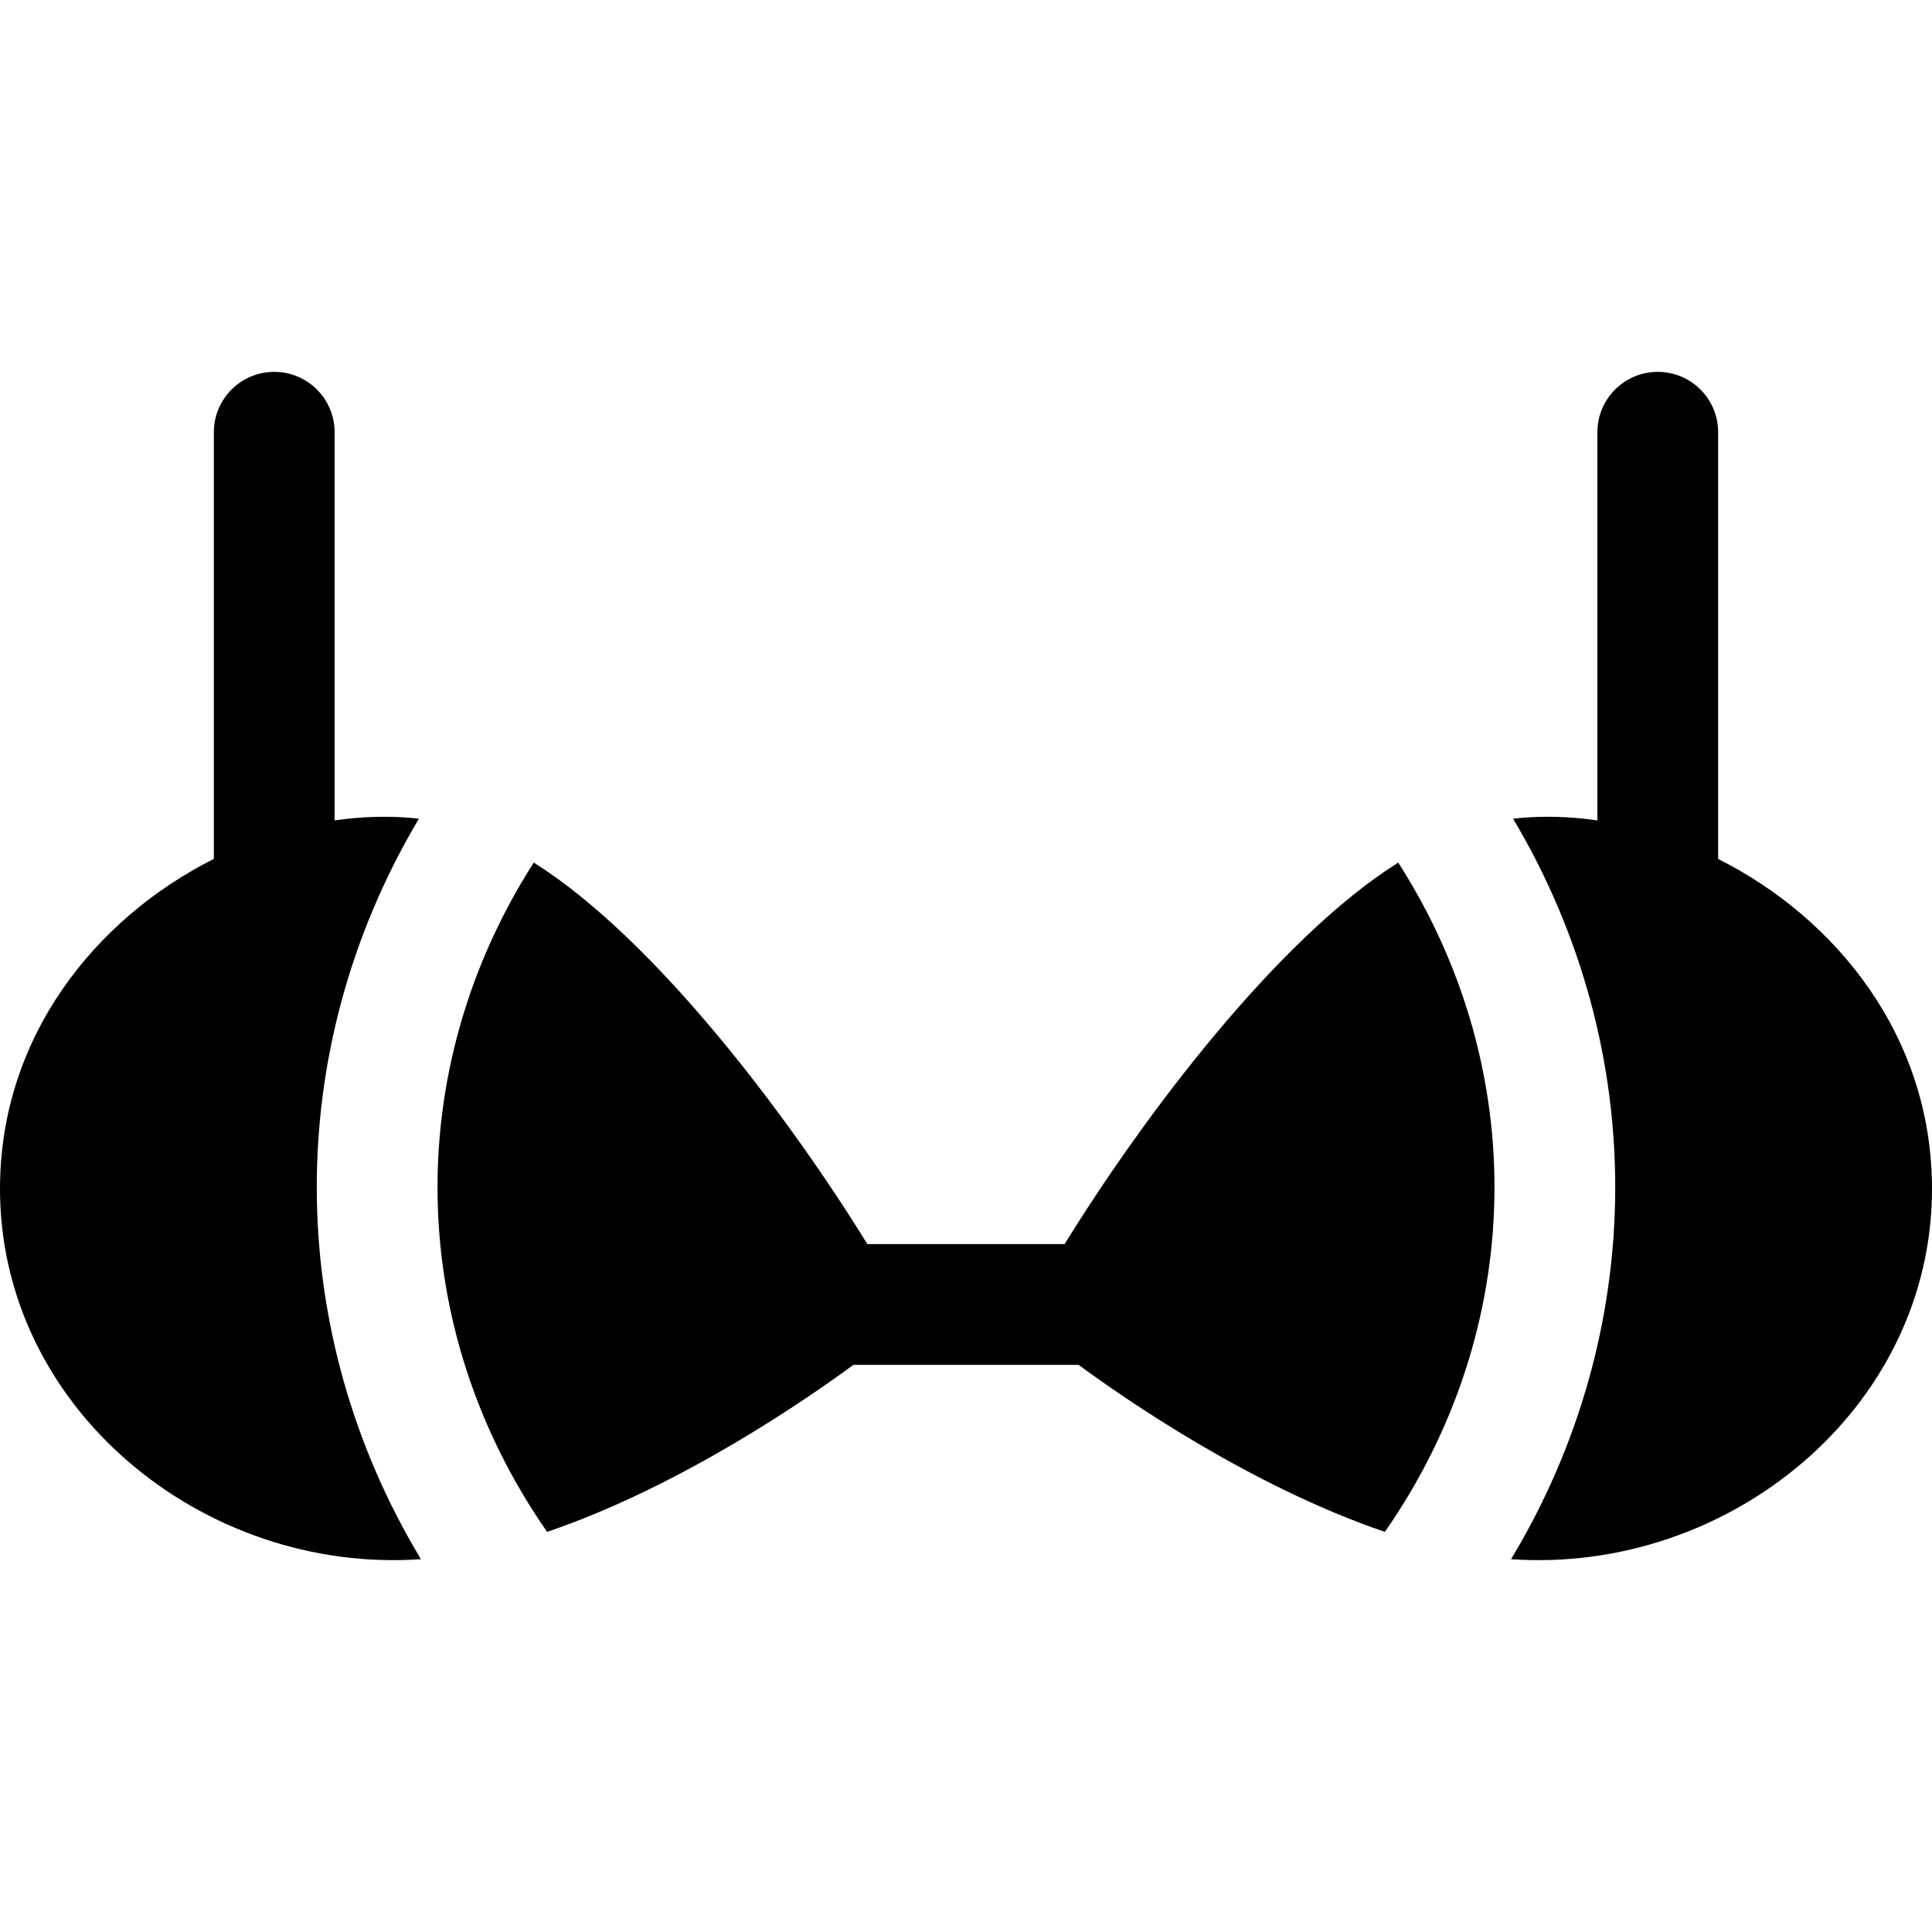 <?xml version="1.0" encoding="iso-8859-1"?>
<!-- Uploaded to: SVG Repo, www.svgrepo.com, Generator: SVG Repo Mixer Tools -->
<svg fill="#000000" height="800px" width="800px" version="1.1" id="Layer_1" xmlns="http://www.w3.org/2000/svg" xmlns:xlink="http://www.w3.org/1999/xlink" 
	 viewBox="0 0 512 512" xml:space="preserve">
<g>
	<g>
		<path d="M111.013,216.961c-7.281-0.82-14.802-0.638-22.337,0.453V114.545c0-8.836-7.164-16-16-16s-16,7.164-16,16v113.07
			C25.326,243.367,0,274.746,0,315.027c0,58.257,53.885,102.204,111.547,98.172C75.319,353.066,74.363,278.595,111.013,216.961z"/>
	</g>
</g>
<g>
	<g>
		<path d="M370.548,228.591c-32.046,20.146-67.524,67.236-88.409,101.108h-52.282c-20.543-33.304-56.075-80.783-88.406-101.108
			c-35.175,54.923-33.943,123.524,3.537,177.372c35.556-12.09,69.223-35.468,81.177-44.262h59.669
			c11.953,8.795,45.619,32.173,81.177,44.262C404.423,352.212,405.786,283.61,370.548,228.591z"/>
	</g>
</g>
<g>
	<g>
		<path d="M455.324,227.626V114.545c0-8.836-7.164-16-16-16c-8.836,0-16,7.164-16,16v102.875c-7.539-1.095-15.06-1.279-22.337-0.459
			c36.653,61.638,35.691,136.111-0.534,196.238C458.022,417.224,512,373.381,512,315.027
			C512,274.718,486.655,243.37,455.324,227.626z"/>
	</g>
</g>
</svg>